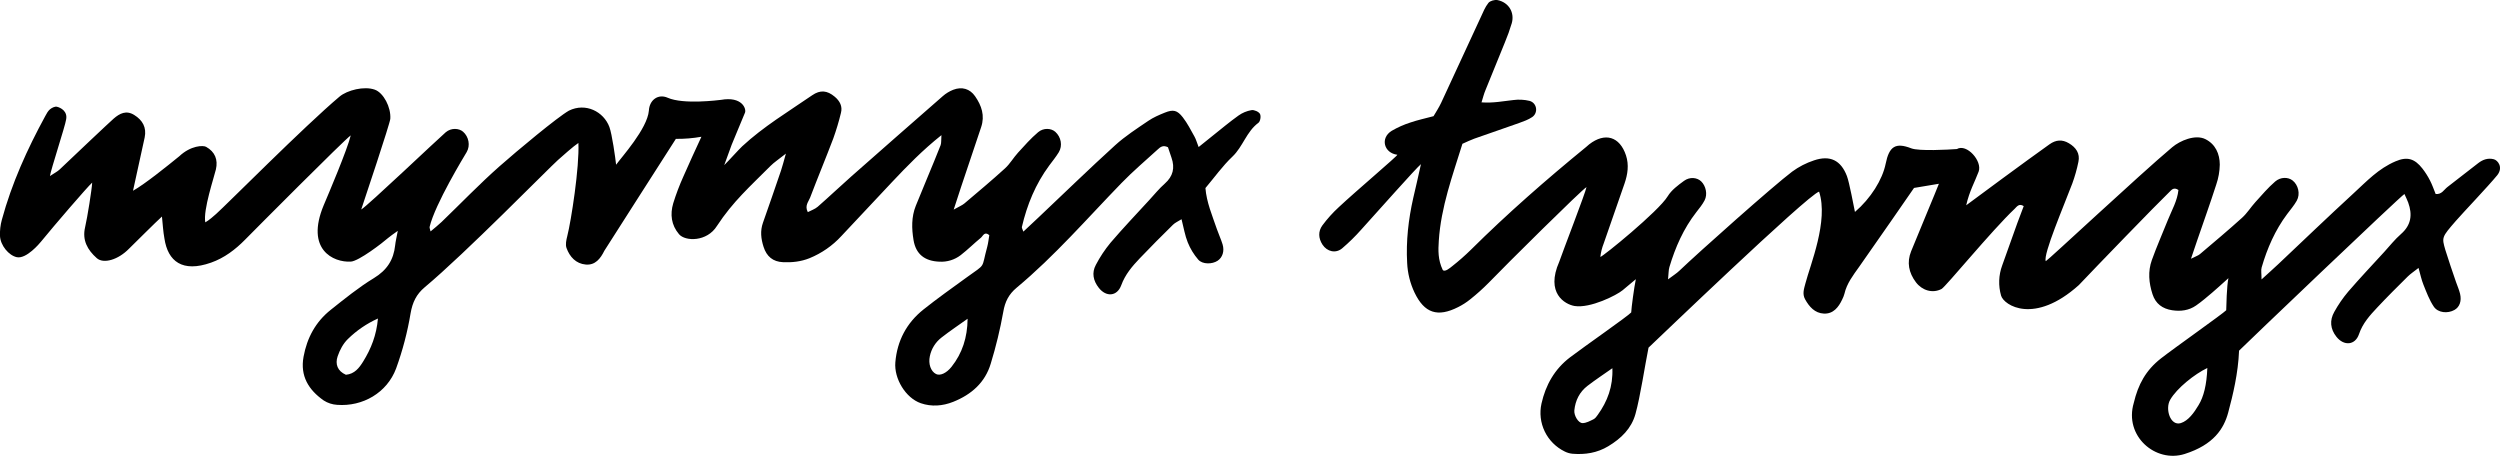 <svg width="340" height="62" viewBox="0 0 340 62" fill="none" xmlns="http://www.w3.org/2000/svg">
<g clip-path="url(#clip0_277_275)">
<path d="M128.035 18.38C125.438 20.447 123.371 22.586 121.329 24.748C119.021 27.191 116.731 29.652 114.429 32.1C113.227 33.412 111.744 34.442 110.089 35.117C108.924 35.584 107.732 35.711 106.504 35.658C105.117 35.601 104.262 34.876 103.845 33.573C103.495 32.482 103.368 31.409 103.76 30.299C104.593 27.936 105.412 25.568 106.218 23.195C106.418 22.611 106.563 22.007 106.882 20.891C105.888 21.68 105.28 22.074 104.781 22.574C102.014 25.35 99.674 27.417 97.511 30.718C96.153 32.912 93.192 32.849 92.347 31.852C91.284 30.596 91.119 29.145 91.558 27.652C91.943 26.41 92.404 25.193 92.938 24.007C93.707 22.221 94.542 20.464 95.392 18.599C94.246 18.803 93.083 18.899 91.918 18.886C91.176 20.064 82.273 33.937 82.191 34.103C81.671 35.155 80.968 36.091 79.665 35.979C78.327 35.863 77.477 34.925 77.047 33.732C76.878 33.263 77.013 32.64 77.146 32.121C77.674 30.052 78.819 22.715 78.661 19.444C78.042 19.838 76.417 21.286 75.88 21.765C74.558 22.947 63.311 34.429 57.767 39.062C56.624 40.016 56.101 41.115 55.842 42.597C55.417 45.158 54.756 47.675 53.868 50.117C52.633 53.417 49.33 55.323 45.85 55.058C45.2 55.019 44.572 54.815 44.025 54.465C41.969 53.024 40.803 51.141 41.283 48.516C41.753 45.949 42.922 43.773 44.978 42.139C46.88 40.628 48.785 39.078 50.851 37.822C52.629 36.743 53.53 35.336 53.74 33.368C53.798 32.832 53.93 32.305 54.098 31.397C53.466 31.857 53.111 32.079 52.795 32.354C52.024 33.033 48.792 35.524 47.702 35.581C45.329 35.708 41.522 33.941 44.014 27.935C44.702 26.31 47.231 20.369 47.701 18.411C46.838 19.001 34.632 31.274 33.321 32.606C32.01 33.938 30.509 35.082 28.706 35.718C24.809 37.093 22.831 35.553 22.362 32.435C22.183 31.451 22.146 30.607 22.025 29.448C21.235 30.157 18.248 33.14 17.567 33.803C16.066 35.35 14.071 35.916 13.159 35.106C11.9 33.99 11.16 32.668 11.572 30.909C11.887 29.553 12.488 25.778 12.537 24.834C11.847 25.458 7.396 30.635 5.569 32.874C5.393 33.09 3.595 35.245 2.293 34.979C1.195 34.75 0.06 33.38 -0.002 32.09C-0.031 31.349 0.054 30.608 0.251 29.892C1.595 24.936 3.701 20.285 6.158 15.781C6.335 15.456 6.518 15.102 6.791 14.872C7.041 14.664 7.457 14.454 7.733 14.515C8.27 14.642 9.227 15.143 8.989 16.27C8.88 17.099 6.89 23.15 6.793 23.941C7.417 23.523 7.813 23.335 8.114 23.047C10.007 21.242 14.892 16.624 15.457 16.134C16.287 15.415 17.168 14.963 18.25 15.634C19.396 16.344 19.955 17.341 19.676 18.691C19.432 19.873 18.379 24.549 18.089 25.944C19.716 25.029 22.714 22.609 24.383 21.251C25.959 19.773 27.626 19.748 28.025 19.967C29.247 20.649 29.664 21.718 29.364 23.036C29.137 24.031 27.595 28.596 27.921 30.241C28.446 29.943 29.076 29.378 29.398 29.093C30.796 27.852 41.381 17.178 46.174 13.141C47.22 12.258 49.537 11.679 50.967 12.194C52.151 12.612 53.194 14.582 53.081 16.164C53.035 16.801 49.542 27.256 49.126 28.493C49.908 28.074 59.633 18.829 60.619 17.989C61.361 17.359 62.416 17.431 62.971 17.909C63.751 18.582 63.993 19.788 63.466 20.687C63.137 21.245 59.173 27.739 58.431 30.842C58.395 30.995 58.495 31.182 58.556 31.474C59.091 31.017 59.603 30.623 60.065 30.178C62.689 27.652 65.214 25.017 67.945 22.608C70.39 20.45 75.809 15.939 77.37 15.049C79.642 13.925 82.096 15.176 82.878 17.273C83.232 18.218 83.694 21.479 83.79 22.403C84.506 21.4 88.035 17.514 88.246 15.056C88.321 13.582 89.515 12.724 90.806 13.294C92.943 14.24 97.714 13.617 98.04 13.583C100.937 13.066 101.524 14.809 101.321 15.317C100.736 16.784 100.084 18.224 99.504 19.693C99.351 20.082 98.895 21.334 98.496 22.457C99.08 21.891 100.478 20.325 100.941 19.896C103.834 17.212 107.217 15.184 110.45 12.96C111.565 12.192 112.502 12.297 113.521 13.151C114.214 13.731 114.608 14.46 114.367 15.364C114.082 16.537 113.735 17.694 113.327 18.831C112.308 21.523 111.197 24.181 110.176 26.875C109.962 27.433 109.404 27.97 109.862 28.85C110.323 28.606 110.837 28.441 111.209 28.118C112.76 26.766 114.246 25.347 115.787 23.986C119.922 20.339 124.064 16.703 128.214 13.08C128.633 12.711 129.114 12.417 129.635 12.211C130.818 11.753 131.906 12.071 132.611 13.089C133.496 14.36 133.965 15.73 133.435 17.292C132.511 20.018 131.595 22.746 130.689 25.477C130.407 26.338 130.125 27.201 129.702 28.508C130.465 28.074 130.863 27.921 131.169 27.662C133.024 26.092 134.889 24.531 136.683 22.897C137.362 22.279 137.83 21.443 138.453 20.76C139.327 19.8 140.194 18.817 141.182 17.981C141.929 17.349 142.972 17.434 143.524 17.931C144.305 18.635 144.536 19.811 143.996 20.704C143.611 21.337 143.133 21.917 142.69 22.517C140.837 25.028 139.676 27.848 138.977 30.864C138.945 31.003 139.069 31.175 139.177 31.502C139.905 30.819 140.579 30.193 141.248 29.561C144.709 26.289 148.125 22.968 151.649 19.764C153.022 18.515 154.61 17.494 156.16 16.441C156.847 15.971 157.636 15.631 158.416 15.318C159.558 14.861 160.096 14.968 160.868 15.964C161.488 16.765 161.953 17.687 162.449 18.574C162.658 18.948 162.769 19.375 163.013 19.998C163.773 19.386 164.331 18.932 164.895 18.485C166.067 17.554 167.211 16.589 168.427 15.72C168.955 15.342 169.564 15.088 170.207 14.977C170.572 14.919 171.194 15.193 171.359 15.498C171.524 15.804 171.4 16.511 171.145 16.701C169.512 17.906 169.043 19.944 167.605 21.304C166.263 22.577 165.176 24.113 163.939 25.576C164.089 27.507 164.866 29.306 165.49 31.143C165.728 31.84 166.054 32.523 166.271 33.235C166.553 34.157 166.257 35.029 165.587 35.467C164.853 35.948 163.546 35.973 162.964 35.312C162.36 34.613 161.877 33.82 161.534 32.965C161.155 32.03 160.994 31.012 160.689 29.815C160.228 30.107 159.82 30.275 159.53 30.561C158.002 32.069 156.478 33.584 154.999 35.142C153.977 36.219 153.025 37.326 152.492 38.788C151.928 40.323 150.447 40.427 149.439 39.148C148.68 38.184 148.452 37.106 149.034 36.026C149.592 34.955 150.262 33.945 151.033 33.012C152.725 31.03 154.535 29.134 156.3 27.207C156.994 26.451 157.646 25.646 158.415 24.967C159.542 23.969 159.805 22.826 159.325 21.454C159.146 20.944 158.978 20.428 158.845 20.026C158.158 19.684 157.794 20.011 157.457 20.319C155.804 21.829 154.088 23.282 152.532 24.886C147.851 29.709 143.45 34.804 138.264 39.126C137.191 40.02 136.679 41.031 136.445 42.412C136.02 44.786 135.452 47.133 134.745 49.441C133.981 52.018 132.117 53.66 129.638 54.649C128.194 55.225 126.677 55.337 125.232 54.839C123.158 54.12 121.579 51.491 121.767 49.269C122.014 46.35 123.295 43.919 125.597 42.086C127.498 40.574 129.483 39.165 131.452 37.738C134.187 35.757 133.411 36.675 134.263 33.574C134.404 33.047 134.456 32.492 134.545 31.98C133.884 31.422 133.691 32.093 133.406 32.329C132.47 33.099 131.61 33.959 130.653 34.7C129.828 35.334 128.798 35.65 127.756 35.588C125.769 35.51 124.562 34.577 124.242 32.659C123.983 31.093 123.938 29.511 124.548 27.989C125.067 26.698 125.607 25.413 126.137 24.124C126.739 22.664 127.355 21.21 127.926 19.739C128.037 19.421 127.984 19.048 128.035 18.38ZM131.597 43.348C130.406 44.199 129.185 45.012 128.035 45.912C127.224 46.543 126.666 47.438 126.459 48.438C126.229 49.489 126.588 50.509 127.304 50.868C127.842 51.136 128.704 50.774 129.411 49.882C130.865 48.049 131.57 45.908 131.594 43.351L131.597 43.348ZM51.4 43.317C49.881 44.001 48.497 44.945 47.312 46.107C46.674 46.725 46.206 47.609 45.919 48.459C45.559 49.517 45.895 50.467 47.046 50.969C48.222 50.856 48.848 50.043 49.389 49.169C50.467 47.432 51.202 45.58 51.4 43.32V43.317Z" fill="black"/>
<path d="M201.487 13.922C203.074 14.039 204.447 13.753 205.827 13.605C206.559 13.509 207.303 13.548 208.021 13.72C209.032 13.999 209.233 15.342 208.376 15.924C207.849 16.282 207.214 16.507 206.604 16.726C204.577 17.451 202.534 18.139 200.504 18.858C199.98 19.045 199.481 19.299 198.889 19.556C197.549 23.88 195.97 28.157 195.676 32.747C195.594 34.032 195.545 35.312 196.213 36.714C196.495 37.049 197.183 36.453 197.501 36.201C198.383 35.508 199.225 34.768 200.025 33.984C205.001 29.047 210.276 24.435 215.707 19.995C215.848 19.878 215.989 19.744 216.13 19.63C218.278 17.964 220.286 18.561 221.136 21.135C221.559 22.428 221.367 23.708 220.936 24.961C219.996 27.684 219.051 30.403 218.101 33.118C217.87 33.703 217.717 34.316 217.648 34.941C217.94 34.941 225.572 28.737 226.811 26.689C227.319 25.852 228.206 25.195 229.026 24.597C229.82 24.018 230.814 24.135 231.365 24.672C232.005 25.297 232.251 26.43 231.823 27.251C231.525 27.823 231.105 28.337 230.705 28.848C228.958 31.089 227.845 33.631 227.04 36.318C226.914 36.736 226.937 37.202 226.854 37.992C227.549 37.469 228.008 37.19 228.386 36.828C231.018 34.309 241.192 25.251 243.731 23.343C244.637 22.678 245.644 22.16 246.714 21.808C248.891 21.076 250.357 21.796 251.18 23.941C251.509 24.796 252.106 28.034 252.273 28.823C254.417 26.986 256.011 24.443 256.451 22.267C256.926 19.923 257.769 19.331 259.939 20.175C260.972 20.577 265.014 20.355 266.135 20.27C267.475 19.489 269.622 21.909 269.095 23.339C268.588 24.704 267.839 25.989 267.403 27.919C268.417 27.154 275.694 21.782 278.745 19.617C279.609 19.005 280.463 18.944 281.361 19.478C282.334 20.048 282.912 20.873 282.662 22.018C282.459 23.017 282.181 24 281.831 24.958C280.752 27.827 277.823 34.655 278.226 35.521C278.624 35.314 290.847 23.873 295.425 20.02C296.481 19.13 298.553 18.241 299.928 18.921C301.302 19.602 301.883 20.924 301.891 22.385C301.873 23.31 301.711 24.226 301.409 25.102C300.584 27.663 299.675 30.199 298.8 32.746C298.567 33.425 298.339 34.108 297.974 35.189C298.631 34.856 298.96 34.758 299.196 34.556C301.122 32.924 303.056 31.303 304.926 29.613C305.607 28.998 306.102 28.186 306.722 27.5C307.595 26.537 308.441 25.536 309.421 24.689C310.174 24.039 311.187 24.079 311.774 24.53C312.563 25.134 312.872 26.385 312.357 27.3C311.996 27.943 311.499 28.514 311.053 29.113C309.412 31.308 308.339 33.77 307.585 36.367C307.472 36.753 307.57 37.204 307.57 38.003C308.507 37.146 309.188 36.544 309.849 35.922C313.248 32.714 316.616 29.477 320.052 26.321C321.914 24.614 323.448 22.943 325.802 21.937C327.386 21.26 328.394 21.577 329.45 22.923C329.849 23.438 330.198 23.989 330.492 24.569C330.788 25.141 330.993 25.759 331.248 26.382C332.067 26.477 332.376 25.801 332.846 25.439C334.256 24.365 335.639 23.251 337.052 22.175C337.663 21.71 338.353 21.451 339.158 21.657C339.682 21.789 340.474 22.733 339.639 23.813C338.385 25.347 334.969 28.92 333.991 30.048C332.068 32.266 332.068 32.266 332.567 33.99C332.917 35.143 333.63 37.231 334.025 38.373C334.207 38.898 334.439 39.413 334.568 39.952C334.807 40.949 334.5 41.765 333.805 42.153C332.897 42.667 331.575 42.561 330.995 41.701C330.386 40.794 329.996 39.733 329.586 38.711C329.316 38.05 329.177 37.337 328.92 36.439C328.289 36.937 327.828 37.234 327.447 37.612C326.054 38.993 324.66 40.374 323.321 41.805C322.309 42.885 321.329 43.95 320.823 45.444C320.303 46.979 318.762 47.075 317.757 45.804C316.911 44.737 316.811 43.572 317.46 42.42C318 41.443 318.634 40.52 319.355 39.666C320.938 37.83 322.607 36.065 324.244 34.276C325 33.449 325.699 32.557 326.539 31.824C327.939 30.599 328.105 29.173 327.515 27.547C327.389 27.201 327.22 26.872 327.004 26.384C326.477 26.663 305.012 47.167 304.513 47.689C304.388 50.778 303.683 53.687 303.037 56.098C302.451 58.292 301.064 60.491 297.108 61.743C293.152 62.996 288.857 59.311 290.192 54.801C290.783 52.29 291.826 50.357 293.902 48.735C295.743 47.297 302.307 42.67 302.765 42.192C302.782 41.667 302.83 38.898 303.066 37.83C302.048 38.739 301.459 39.293 300.84 39.813C300.126 40.414 299.419 41.028 298.653 41.557C297.685 42.227 296.567 42.37 295.411 42.193C294.1 41.991 293.168 41.316 292.746 40.024C292.242 38.481 292.099 36.909 292.649 35.375C293.306 33.542 294.095 31.757 294.819 29.946C295.361 28.589 296.125 27.296 296.265 25.838C295.615 25.388 295.302 25.857 295.019 26.13C293.204 27.879 285.029 36.333 282.72 38.774C276.675 44.196 272.533 41.537 272.147 40.205C271.758 38.854 271.811 37.415 272.299 36.095C272.975 34.167 273.668 32.246 274.362 30.324C274.644 29.554 274.938 28.79 275.226 28.031C274.576 27.613 274.282 28.123 273.994 28.396C270.87 31.351 264.598 39.016 264.052 39.3C262.832 39.939 261.411 39.508 260.563 38.385C259.593 37.099 259.307 35.679 259.911 34.18C260.847 31.856 263.328 25.95 263.69 24.992L260.307 25.559C259.953 26.077 254.986 33.259 252.835 36.3C252.023 37.442 251.167 38.543 250.845 39.942C250.772 40.211 250.671 40.473 250.543 40.721C250.044 41.787 249.326 42.709 248.043 42.648C246.823 42.589 246.053 41.72 245.489 40.695C245.084 39.961 245.355 39.248 245.54 38.533C246.187 36.022 248.705 30.033 247.395 26.063C245.829 26.506 224.65 46.878 224.2 47.279C223.703 49.728 223.092 53.897 222.421 56.306C221.87 58.285 220.48 59.63 218.728 60.686C217.207 61.602 215.583 61.848 213.863 61.711C213.493 61.676 213.133 61.572 212.801 61.404C211.613 60.824 210.657 59.866 210.084 58.683C209.512 57.501 209.357 56.163 209.643 54.883C210.207 52.361 211.428 50.193 213.527 48.597C215.462 47.125 221.396 42.998 221.845 42.49C221.867 41.874 222.242 39.06 222.475 37.968C221.622 38.679 221.147 39.073 220.676 39.472C219.891 40.133 216.282 41.967 214.128 41.614C212.824 41.385 210.169 39.871 212.058 35.597C212.539 34.192 215.633 26.2 215.765 25.446C215.175 25.745 204.723 36.103 202.459 38.46C201.672 39.256 200.837 40.005 199.96 40.703C199.451 41.114 198.898 41.47 198.312 41.763C195.505 43.189 193.716 42.586 192.377 39.791C191.779 38.527 191.438 37.159 191.373 35.766C191.205 32.776 191.547 29.837 192.202 26.925C192.484 25.669 192.9 23.982 193.25 22.322C192.57 22.88 187.322 28.808 185.128 31.228C184.324 32.136 183.456 32.988 182.531 33.776C181.656 34.507 180.491 34.231 179.86 33.272C179.296 32.405 179.252 31.465 179.842 30.655C180.507 29.759 181.256 28.927 182.079 28.171C184.463 25.939 190.138 21.146 190.037 21.046C188.215 20.821 187.67 18.78 189.273 17.791C190.079 17.322 190.935 16.941 191.826 16.657C192.796 16.323 193.808 16.111 194.962 15.801C195.274 15.261 195.686 14.647 195.994 13.988C197.802 10.113 199.582 6.225 201.381 2.346C201.693 1.675 201.97 0.961 202.426 0.393C202.653 0.114 203.28 -0.064 203.665 0.013C205.176 0.317 206.011 1.686 205.603 3.15C205.337 4.039 205.023 4.914 204.663 5.77C203.799 7.926 202.902 10.069 202.038 12.225C201.821 12.727 201.695 13.253 201.487 13.922ZM296.591 57.541C297.603 57.225 298.401 56.121 299.008 55.093C299.702 53.961 300.108 52.346 300.197 50.047C298.485 50.862 296.048 52.792 295.143 54.371C294.421 55.627 295.175 57.981 296.591 57.541ZM219.282 50.077C218.154 50.872 217 51.632 215.907 52.47C214.814 53.309 214.248 54.459 214.111 55.803C214.039 56.5 214.647 57.538 215.222 57.543C215.72 57.543 216.24 57.253 216.715 57.02C216.95 56.905 217.138 56.649 217.291 56.426C218.607 54.597 219.385 52.569 219.282 50.077Z" fill="black"/>
</g>
<defs>
<clipPath id="clip0_277_275">
<rect width="340" height="62" fill="white"/>
</clipPath>
</defs>
</svg>

